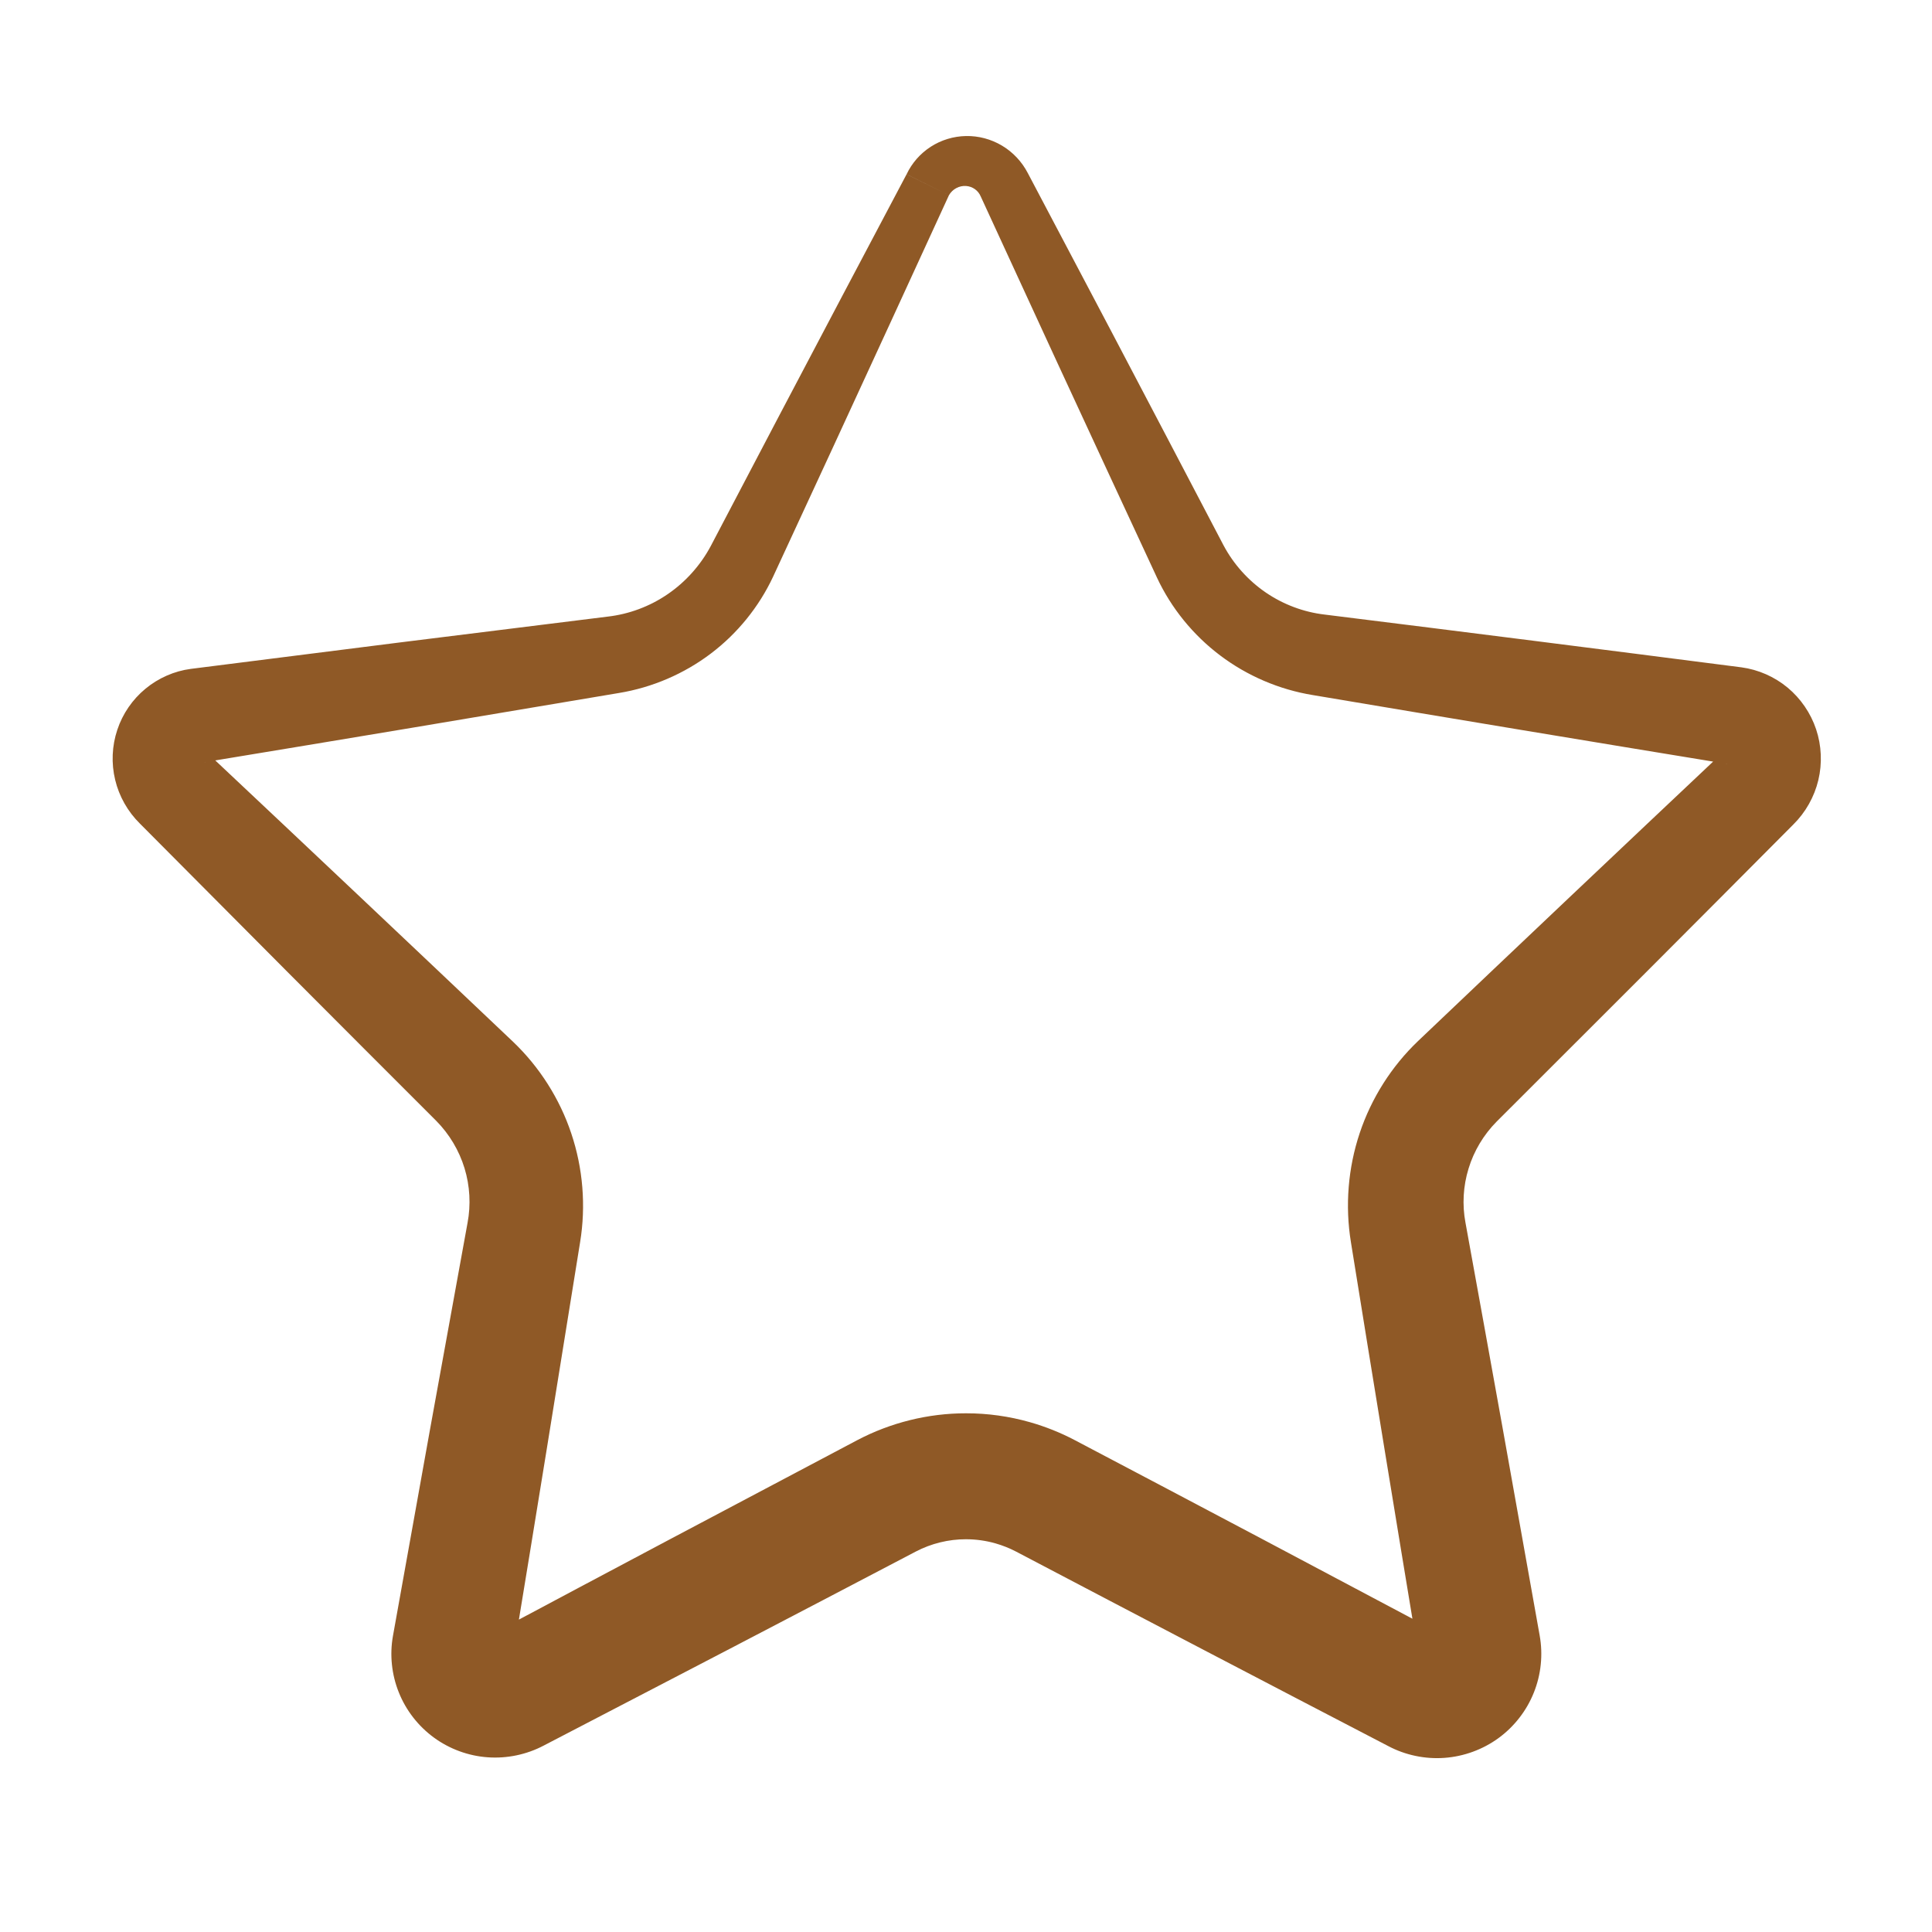 <svg width="46" height="46" viewBox="0 0 46 46" fill="none" xmlns="http://www.w3.org/2000/svg">
<path d="M21.586 4.149C21.922 4.316 22.258 4.482 22.594 4.648C22.636 4.575 22.698 4.516 22.77 4.478C22.841 4.44 22.922 4.423 23 4.428C23.078 4.433 23.153 4.461 23.214 4.505C23.275 4.549 23.322 4.609 23.35 4.676C23.947 5.976 24.546 7.276 25.146 8.575C25.945 10.303 26.746 12.03 27.549 13.757C27.887 14.479 28.406 15.119 29.049 15.604C29.69 16.089 30.454 16.418 31.255 16.549C34.545 17.103 37.836 17.65 41.128 18.189C41.103 18.189 41.075 18.18 41.05 18.164C41.026 18.148 41.006 18.124 40.993 18.096C40.981 18.067 40.976 18.035 40.981 18.003C40.986 17.97 41 17.939 41.022 17.913C38.598 20.198 36.179 22.488 33.765 24.785C33.133 25.388 32.651 26.147 32.374 26.978C32.096 27.809 32.023 28.709 32.165 29.577C32.695 32.868 33.233 36.156 33.778 39.443C33.763 39.368 33.771 39.282 33.801 39.204C33.832 39.126 33.885 39.056 33.953 39.006C34.02 38.956 34.102 38.925 34.187 38.918C34.272 38.911 34.358 38.928 34.434 38.968C31.484 37.399 28.538 35.84 25.588 34.288C25.248 34.109 24.891 33.967 24.523 33.862C24.028 33.721 23.514 33.649 22.999 33.65C22.102 33.649 21.206 33.871 20.412 34.289C17.464 35.845 14.519 37.407 11.579 38.975C11.649 38.938 11.733 38.922 11.815 38.929C11.898 38.936 11.977 38.966 12.043 39.016C12.108 39.065 12.159 39.132 12.188 39.208C12.218 39.283 12.225 39.367 12.21 39.446C12.752 36.154 13.285 32.865 13.812 29.576C13.954 28.711 13.88 27.814 13.602 26.987C13.326 26.16 12.845 25.404 12.216 24.804C9.8 22.511 7.378 20.223 4.951 17.941C4.965 17.959 4.976 17.984 4.979 18.01C4.982 18.035 4.977 18.061 4.967 18.082C4.956 18.104 4.94 18.121 4.921 18.133C4.902 18.144 4.881 18.149 4.861 18.149C8.157 17.606 11.447 17.056 14.736 16.5C15.529 16.37 16.286 16.044 16.922 15.563C17.558 15.083 18.071 14.448 18.406 13.733C18.89 12.689 19.373 11.644 19.856 10.6C20.771 8.617 21.684 6.633 22.594 4.648C22.258 4.482 21.922 4.316 21.585 4.15C20.563 6.08 19.544 8.011 18.527 9.944C17.992 10.963 17.457 11.982 16.923 13.001C16.677 13.462 16.32 13.859 15.894 14.149C15.469 14.44 14.976 14.623 14.471 14.681C11.16 15.089 7.85 15.504 4.541 15.926C4.152 15.977 3.772 16.143 3.464 16.398C3.155 16.652 2.919 16.995 2.793 17.377C2.665 17.758 2.647 18.176 2.742 18.568C2.836 18.961 3.043 19.326 3.332 19.61C5.676 21.971 8.028 24.331 10.385 26.685C10.698 27.001 10.931 27.392 11.06 27.814C11.189 28.236 11.213 28.687 11.132 29.116C10.533 32.393 9.941 35.672 9.356 38.951C9.276 39.397 9.324 39.87 9.496 40.296C9.666 40.723 9.959 41.099 10.33 41.37C10.701 41.642 11.149 41.807 11.608 41.84C12.068 41.874 12.536 41.777 12.944 41.562C15.899 40.029 18.854 38.489 21.806 36.941C22.172 36.75 22.585 36.648 22.999 36.649C23.236 36.649 23.474 36.682 23.702 36.747C23.872 36.796 24.036 36.861 24.193 36.943C27.143 38.493 30.097 40.037 33.055 41.574C33.458 41.788 33.929 41.888 34.391 41.854C34.853 41.821 35.305 41.656 35.679 41.383C36.053 41.11 36.348 40.731 36.519 40.302C36.692 39.873 36.741 39.396 36.659 38.941C36.078 35.668 35.489 32.388 34.892 29.11C34.812 28.685 34.837 28.239 34.966 27.822C35.093 27.404 35.325 27.017 35.635 26.704C37.994 24.352 40.348 21.995 42.697 19.632C42.991 19.342 43.199 18.971 43.294 18.573C43.389 18.175 43.37 17.751 43.241 17.365C43.112 16.978 42.873 16.63 42.561 16.371C42.249 16.112 41.864 15.943 41.463 15.889C38.156 15.463 34.846 15.043 31.535 14.632C31.04 14.574 30.555 14.393 30.137 14.107C29.719 13.821 29.368 13.431 29.128 12.977C28.245 11.29 27.361 9.604 26.475 7.919C25.808 6.653 25.141 5.387 24.472 4.122C24.332 3.851 24.117 3.622 23.858 3.468C23.599 3.313 23.299 3.233 23 3.239C22.702 3.244 22.407 3.334 22.159 3.495C21.911 3.655 21.71 3.885 21.586 4.149ZM22.594 4.648L21.586 4.149L22.594 4.648L22.594 4.648Z" fill="#8F5926"/>
</svg>
